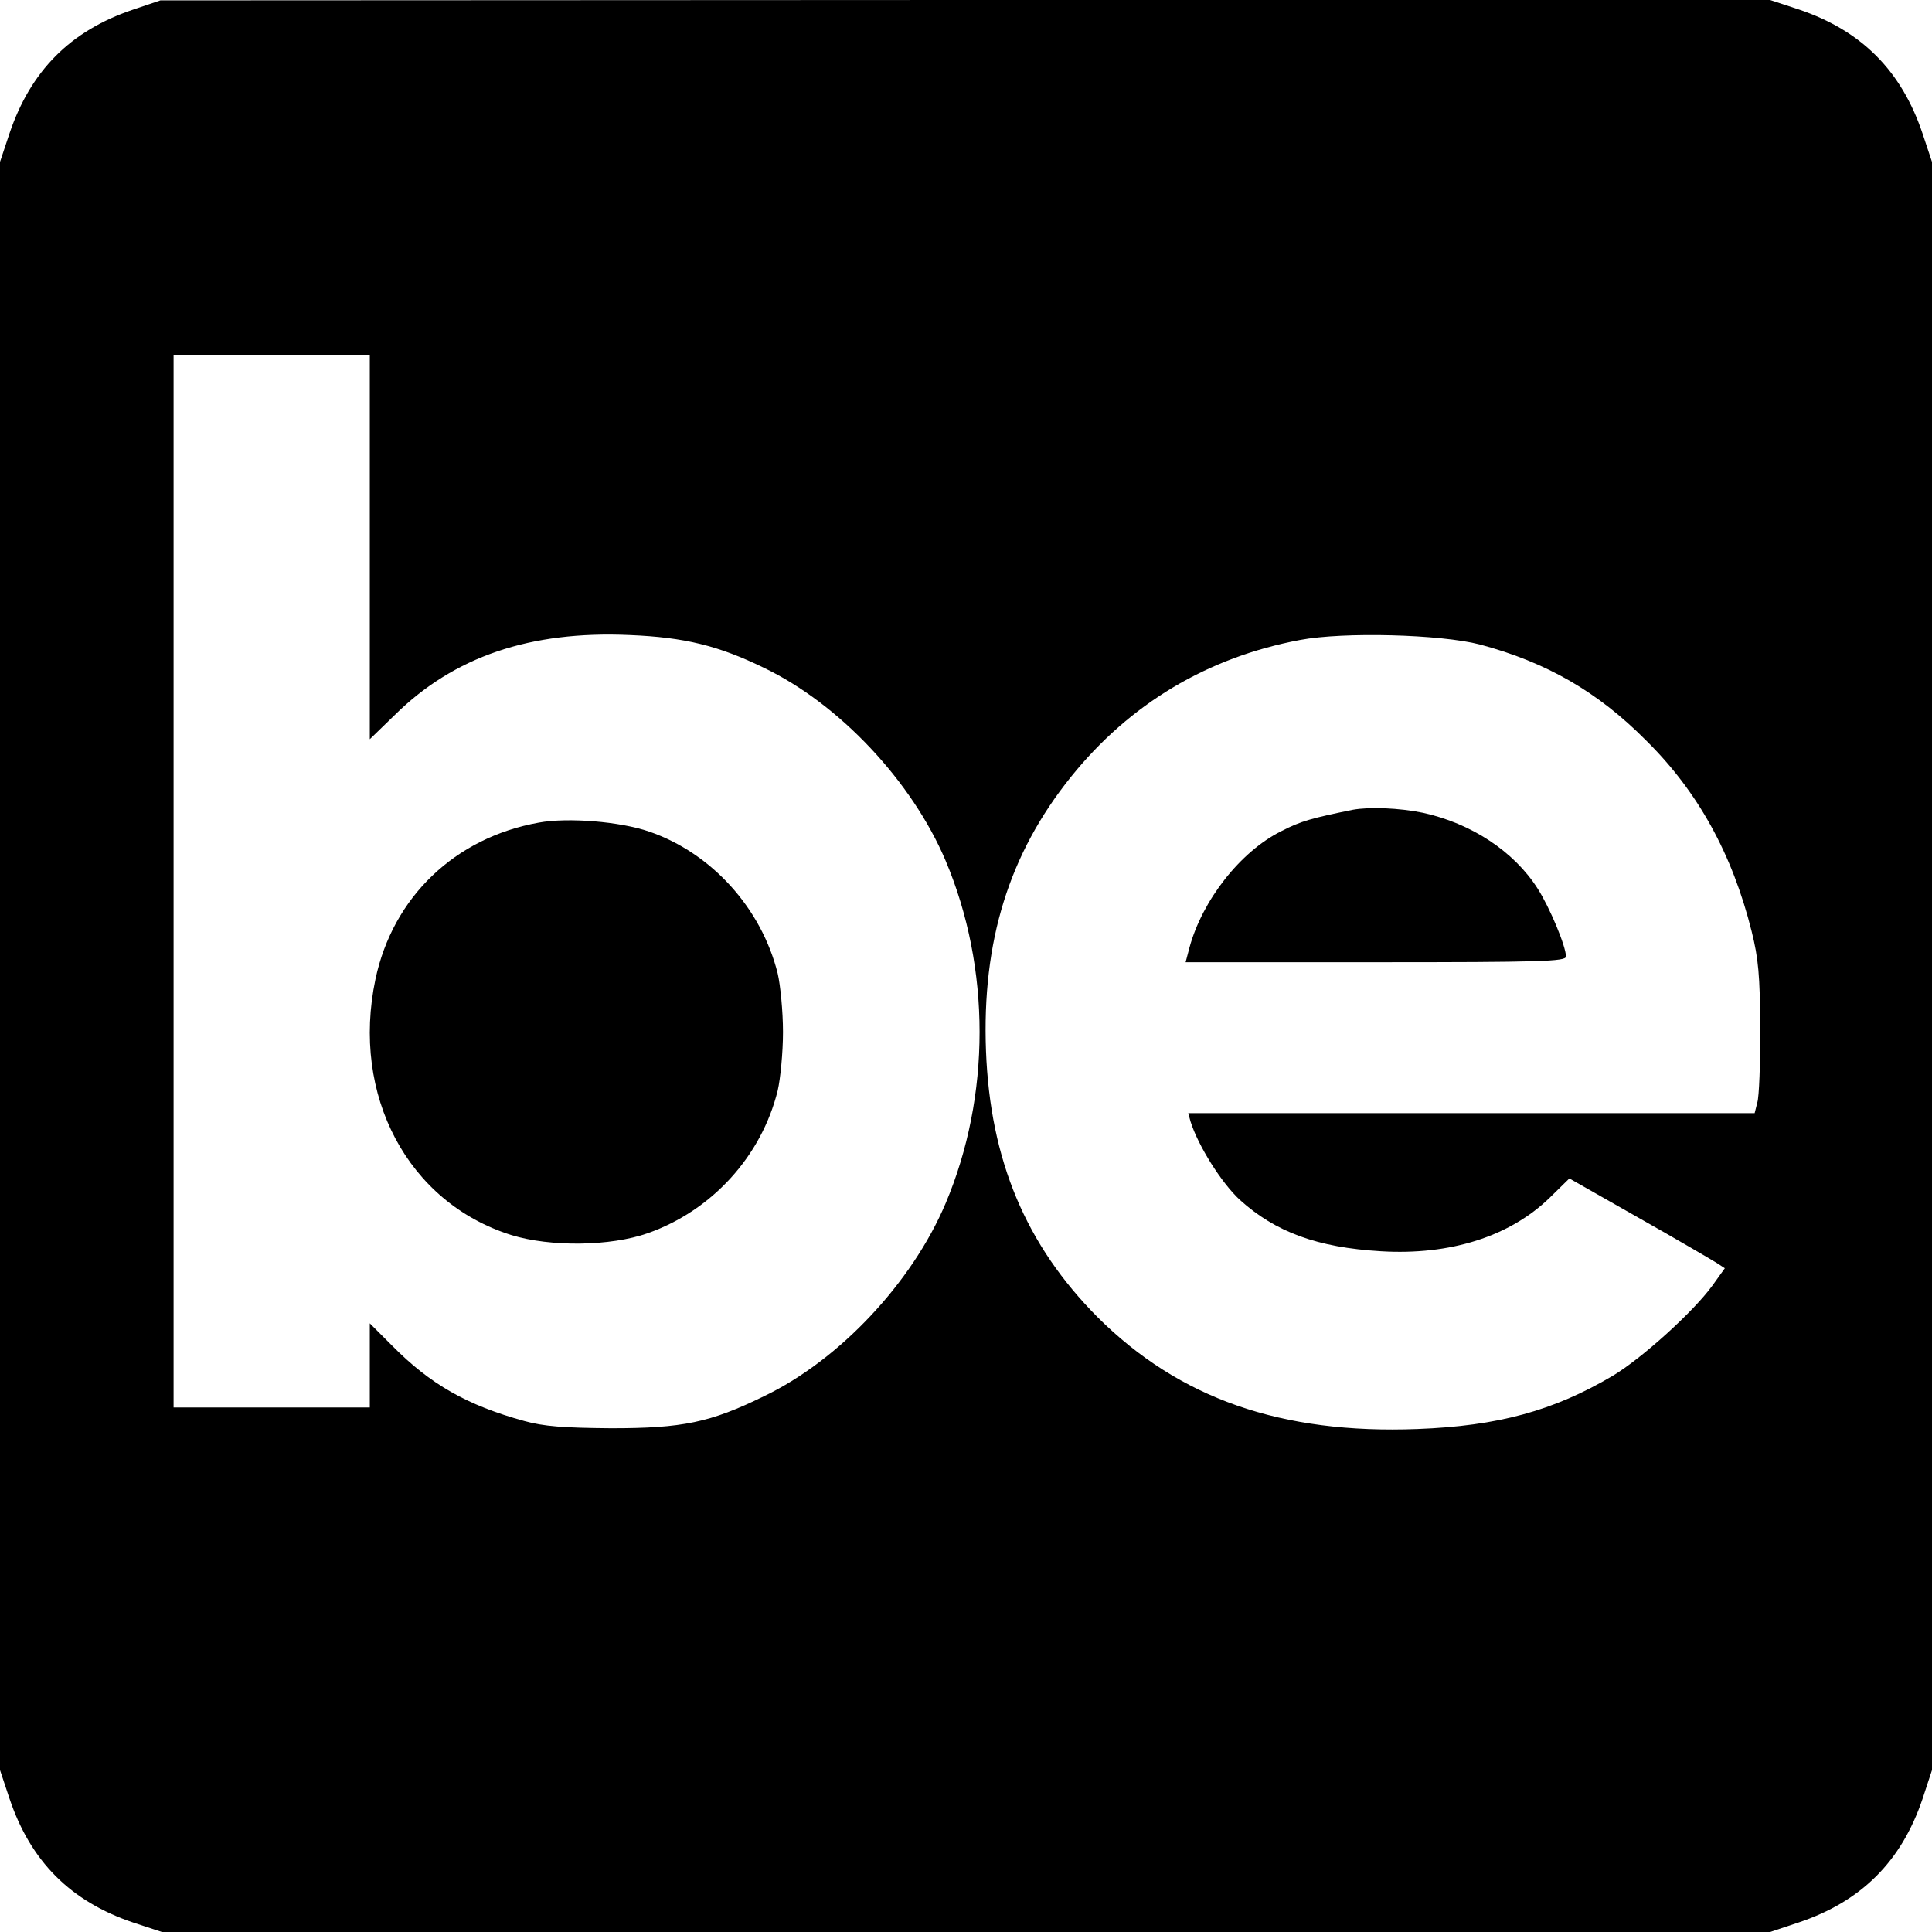<?xml version="1.0" standalone="no"?>
<!DOCTYPE svg PUBLIC "-//W3C//DTD SVG 20010904//EN"
 "http://www.w3.org/TR/2001/REC-SVG-20010904/DTD/svg10.dtd">
<svg version="1.0" xmlns="http://www.w3.org/2000/svg"
 width="512pt" height="512pt" viewBox="0 0 512 512"
 preserveAspectRatio="xMidYMid meet">
<g transform="translate(0,512) scale(0.1,-0.1)"
fill="#000000" stroke="none">
<path d="M351 5094 c-165 -56 -270 -162 -326 -328 l-25 -75 0 -2131 0 -2131
25 -75 c56 -167 162 -273 328 -329 l76 -25 2131 0 2131 0 75 25 c167 56 273
162 329 328 l25 76 0 2131 0 2131 -25 75 c-56 167 -162 273 -328 329 l-76 25
-2133 0 -2133 -1 -74 -25z m629 -1424 l0 -509 66 64 c157 155 359 224 624 212
144 -6 234 -28 355 -87 200 -96 392 -301 481 -511 120 -284 120 -624 0 -908
-89 -210 -281 -415 -481 -511 -143 -70 -216 -85 -405 -85 -128 1 -179 5 -230
19 -153 42 -250 98 -350 199 l-60 60 0 -112 0 -111 -260 0 -260 0 0 1395 0
1395 260 0 260 0 0 -510z m2942 -258 c176 -47 312 -125 440 -254 138 -136 229
-302 280 -506 18 -72 22 -117 23 -257 0 -93 -3 -182 -8 -197 l-7 -28 -751 0
-750 0 6 -22 c20 -64 82 -163 131 -208 94 -85 205 -126 374 -136 183 -11 341
39 447 142 l52 51 183 -104 c101 -57 193 -111 206 -119 l23 -15 -33 -46 c-50
-69 -187 -193 -264 -239 -157 -93 -305 -133 -517 -141 -362 -14 -632 81 -848
296 -190 191 -285 416 -296 706 -11 290 61 522 225 726 156 194 362 317 607
363 116 22 373 15 477 -12z"/>
<path d="M1428 2940 c-223 -40 -387 -198 -433 -415 -65 -308 86 -592 360 -678
104 -32 263 -30 362 5 170 60 301 204 344 378 7 30 14 100 14 155 0 55 -7 125
-14 155 -43 173 -175 319 -340 376 -78 27 -216 38 -293 24z"/>
<path d="M3585 2974 c-108 -22 -138 -30 -190 -57 -108 -54 -209 -183 -243
-309 l-10 -38 504 0 c436 0 504 2 504 15 0 27 -43 130 -75 180 -63 99 -176
173 -304 201 -63 13 -142 16 -186 8z"/>
</g>
</svg>
